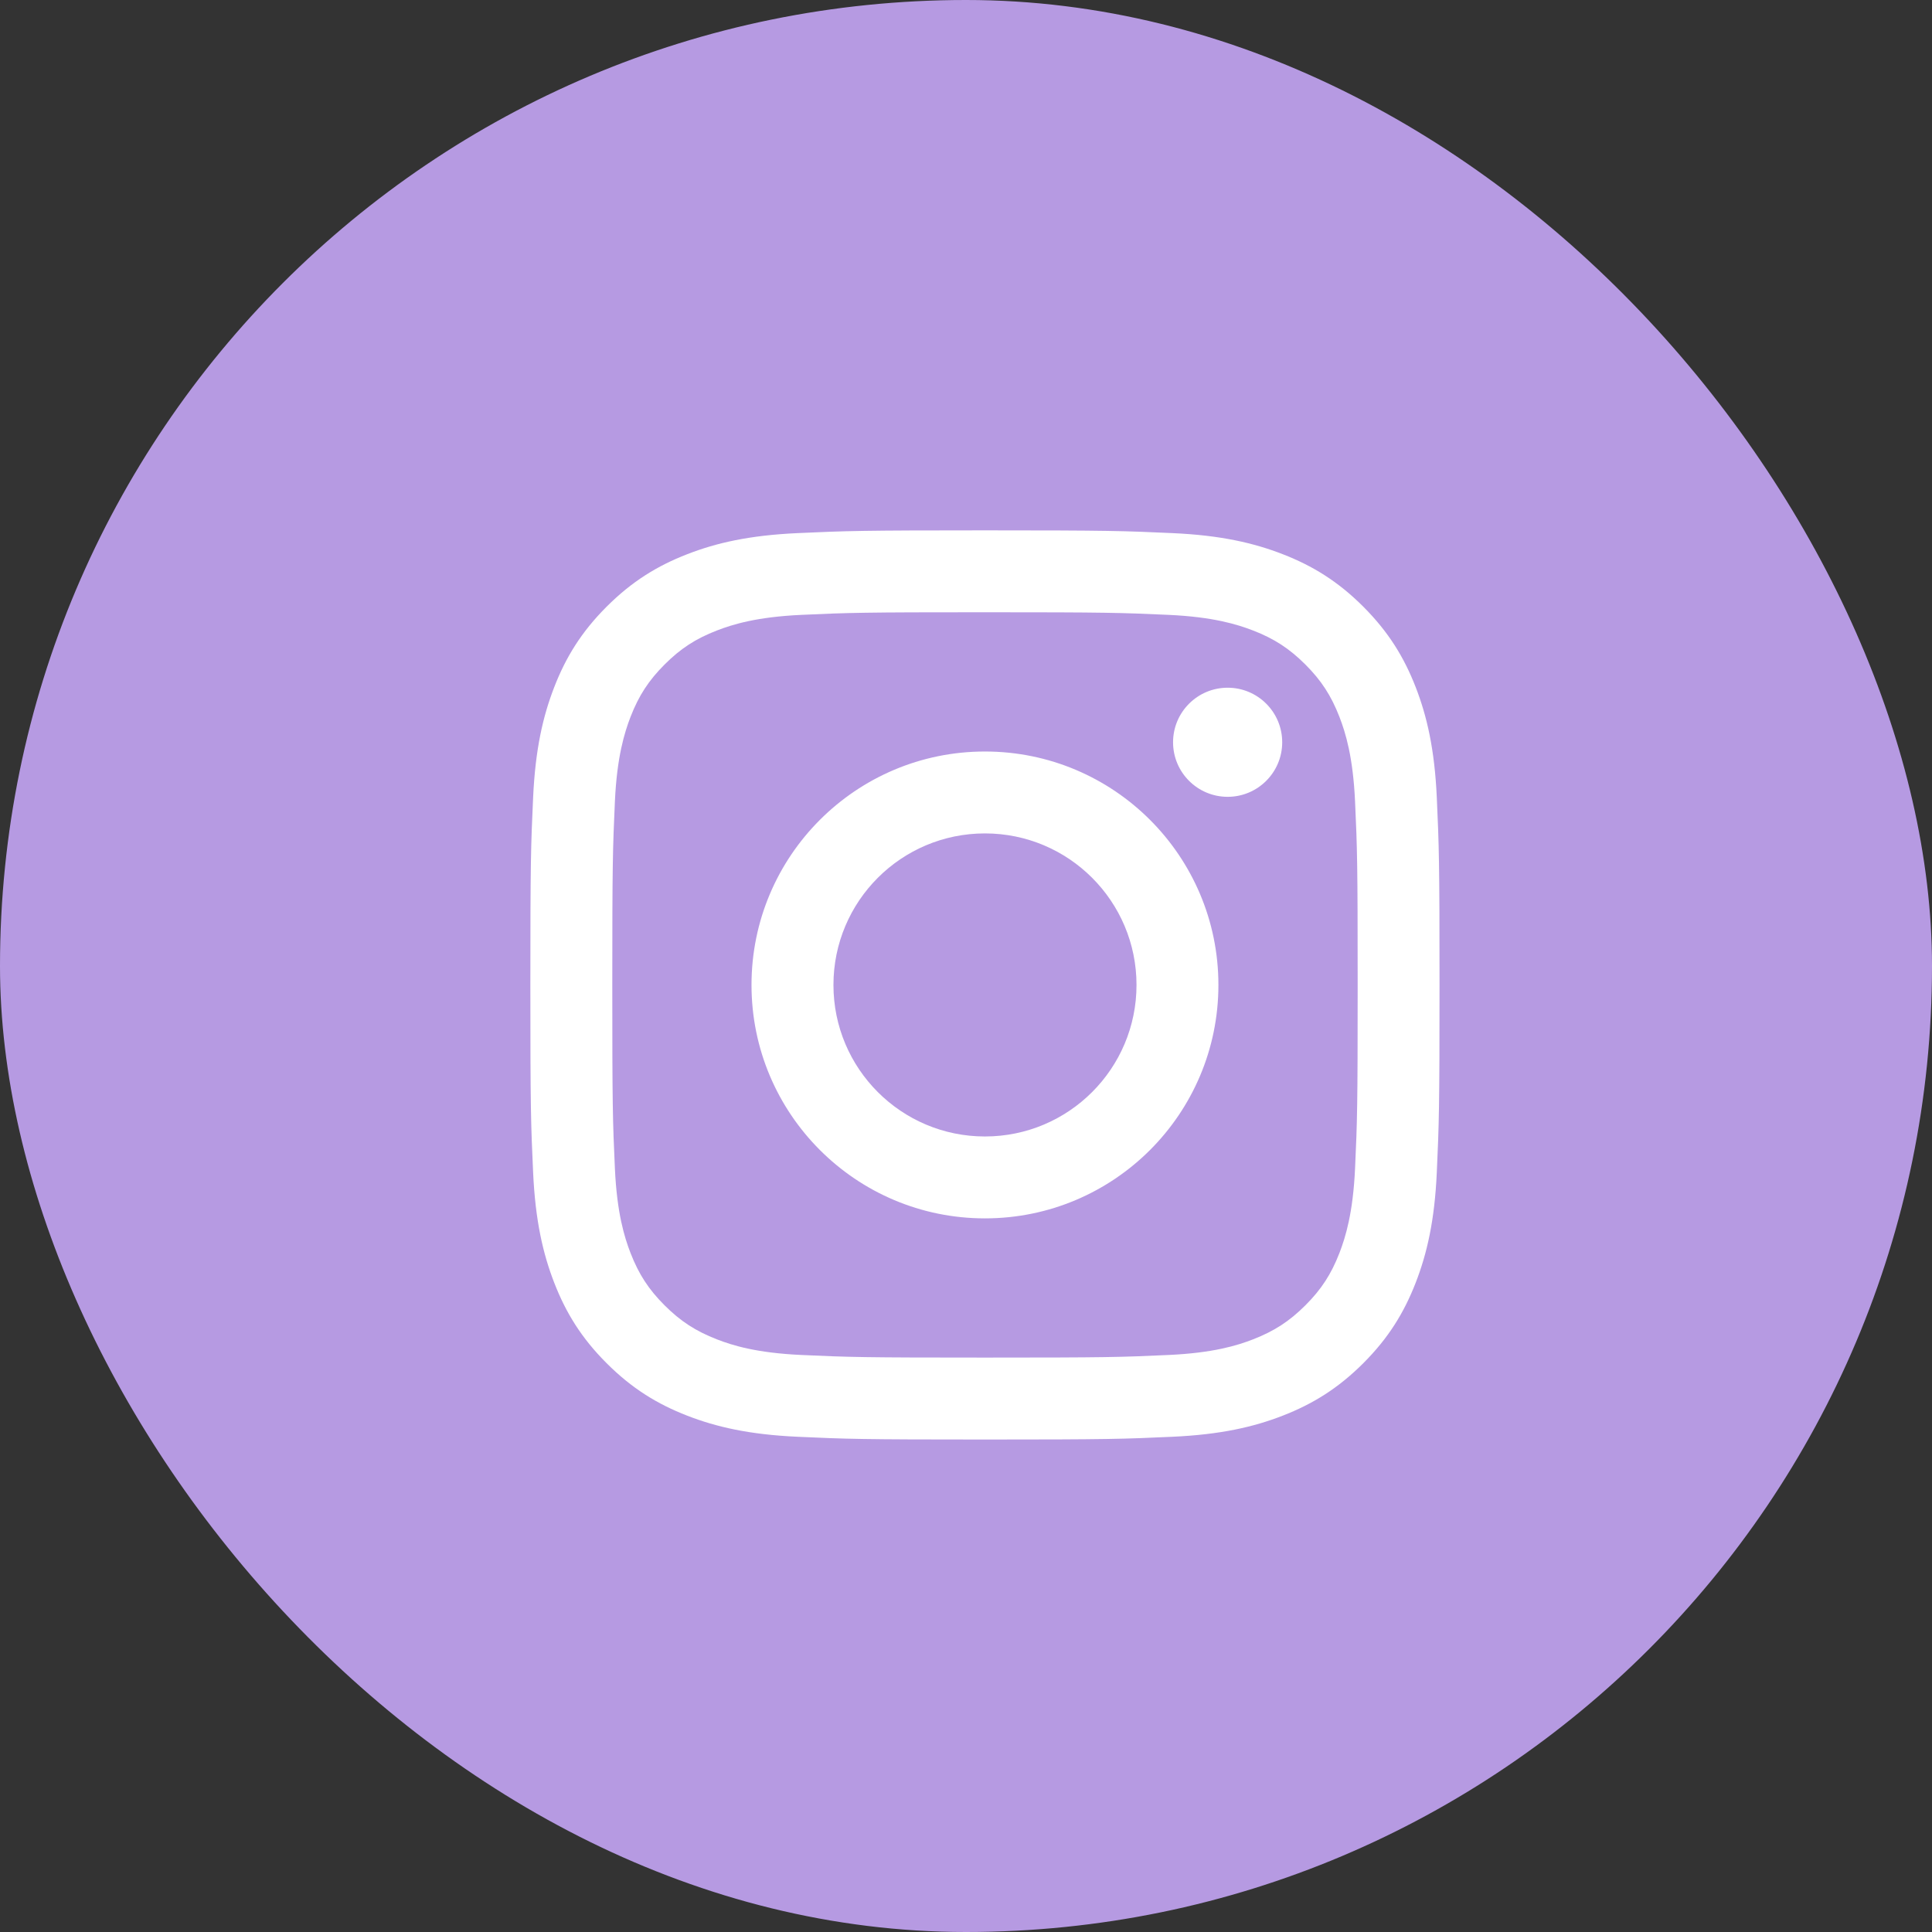 <svg width="51" height="51" viewBox="0 0 51 51" fill="none" xmlns="http://www.w3.org/2000/svg">
<rect x="0" y="0" width="51" height="51" fill="#333333" stroke="none"/>
<rect width="51" height="51" rx="25.5" fill="#B69AE2"/>
<path d="M22.001 26C22.001 23.791 23.791 22 26 22C28.21 22 30.001 23.791 30.001 26C30.001 28.209 28.21 30 26 30C23.791 30 22.001 28.209 22.001 26ZM19.838 26C19.838 29.403 22.597 32.162 26 32.162C29.404 32.162 32.163 29.403 32.163 26C32.163 22.597 29.404 19.838 26 19.838C22.597 19.838 19.838 22.597 19.838 26ZM30.966 19.594C30.966 20.389 31.611 21.034 32.407 21.034C33.202 21.034 33.847 20.389 33.847 19.594C33.847 18.799 33.203 18.154 32.407 18.154C31.611 18.154 30.966 18.799 30.966 19.594ZM21.152 35.768C19.982 35.714 19.346 35.52 18.923 35.355C18.363 35.137 17.964 34.877 17.543 34.457C17.123 34.038 16.863 33.638 16.645 33.078C16.481 32.655 16.286 32.019 16.232 30.849C16.174 29.584 16.163 29.204 16.163 26C16.163 22.796 16.175 22.416 16.232 21.151C16.286 19.981 16.482 19.346 16.645 18.922C16.863 18.362 17.123 17.962 17.543 17.542C17.963 17.122 18.362 16.861 18.923 16.644C19.346 16.48 19.982 16.285 21.152 16.231C22.417 16.173 22.797 16.162 26 16.162C29.205 16.162 29.584 16.174 30.85 16.231C32.02 16.285 32.655 16.48 33.079 16.644C33.639 16.861 34.038 17.122 34.459 17.542C34.879 17.962 35.139 18.362 35.357 18.922C35.521 19.345 35.716 19.981 35.77 21.151C35.828 22.416 35.839 22.796 35.839 26C35.839 29.204 35.828 29.584 35.77 30.849C35.716 32.019 35.52 32.655 35.357 33.078C35.139 33.638 34.879 34.038 34.459 34.457C34.039 34.877 33.639 35.137 33.079 35.355C32.656 35.52 32.02 35.714 30.85 35.768C29.585 35.826 29.205 35.837 26 35.837C22.797 35.837 22.417 35.826 21.152 35.768ZM21.053 14.073C19.775 14.131 18.903 14.333 18.14 14.63C17.351 14.936 16.682 15.347 16.014 16.014C15.347 16.681 14.936 17.35 14.63 18.14C14.334 18.903 14.131 19.775 14.073 21.053C14.014 22.332 14 22.741 14 26C14 29.259 14.014 29.668 14.073 30.947C14.131 32.225 14.334 33.097 14.63 33.86C14.936 34.649 15.346 35.319 16.014 35.986C16.681 36.653 17.35 37.063 18.14 37.37C18.904 37.667 19.775 37.869 21.053 37.927C22.334 37.986 22.741 38 26 38C29.26 38 29.669 37.986 30.948 37.927C32.226 37.869 33.098 37.667 33.861 37.37C34.65 37.063 35.319 36.653 35.987 35.986C36.654 35.319 37.064 34.649 37.371 33.86C37.667 33.097 37.871 32.225 37.928 30.947C37.986 29.667 38 29.259 38 26C38 22.741 37.986 22.332 37.928 21.053C37.87 19.775 37.667 18.903 37.371 18.14C37.064 17.351 36.654 16.682 35.987 16.014C35.32 15.347 34.65 14.936 33.862 14.63C33.098 14.333 32.226 14.13 30.949 14.073C29.669 14.014 29.26 14 26.002 14C22.741 14 22.334 14.014 21.053 14.073Z" fill="white"/>
</svg>
